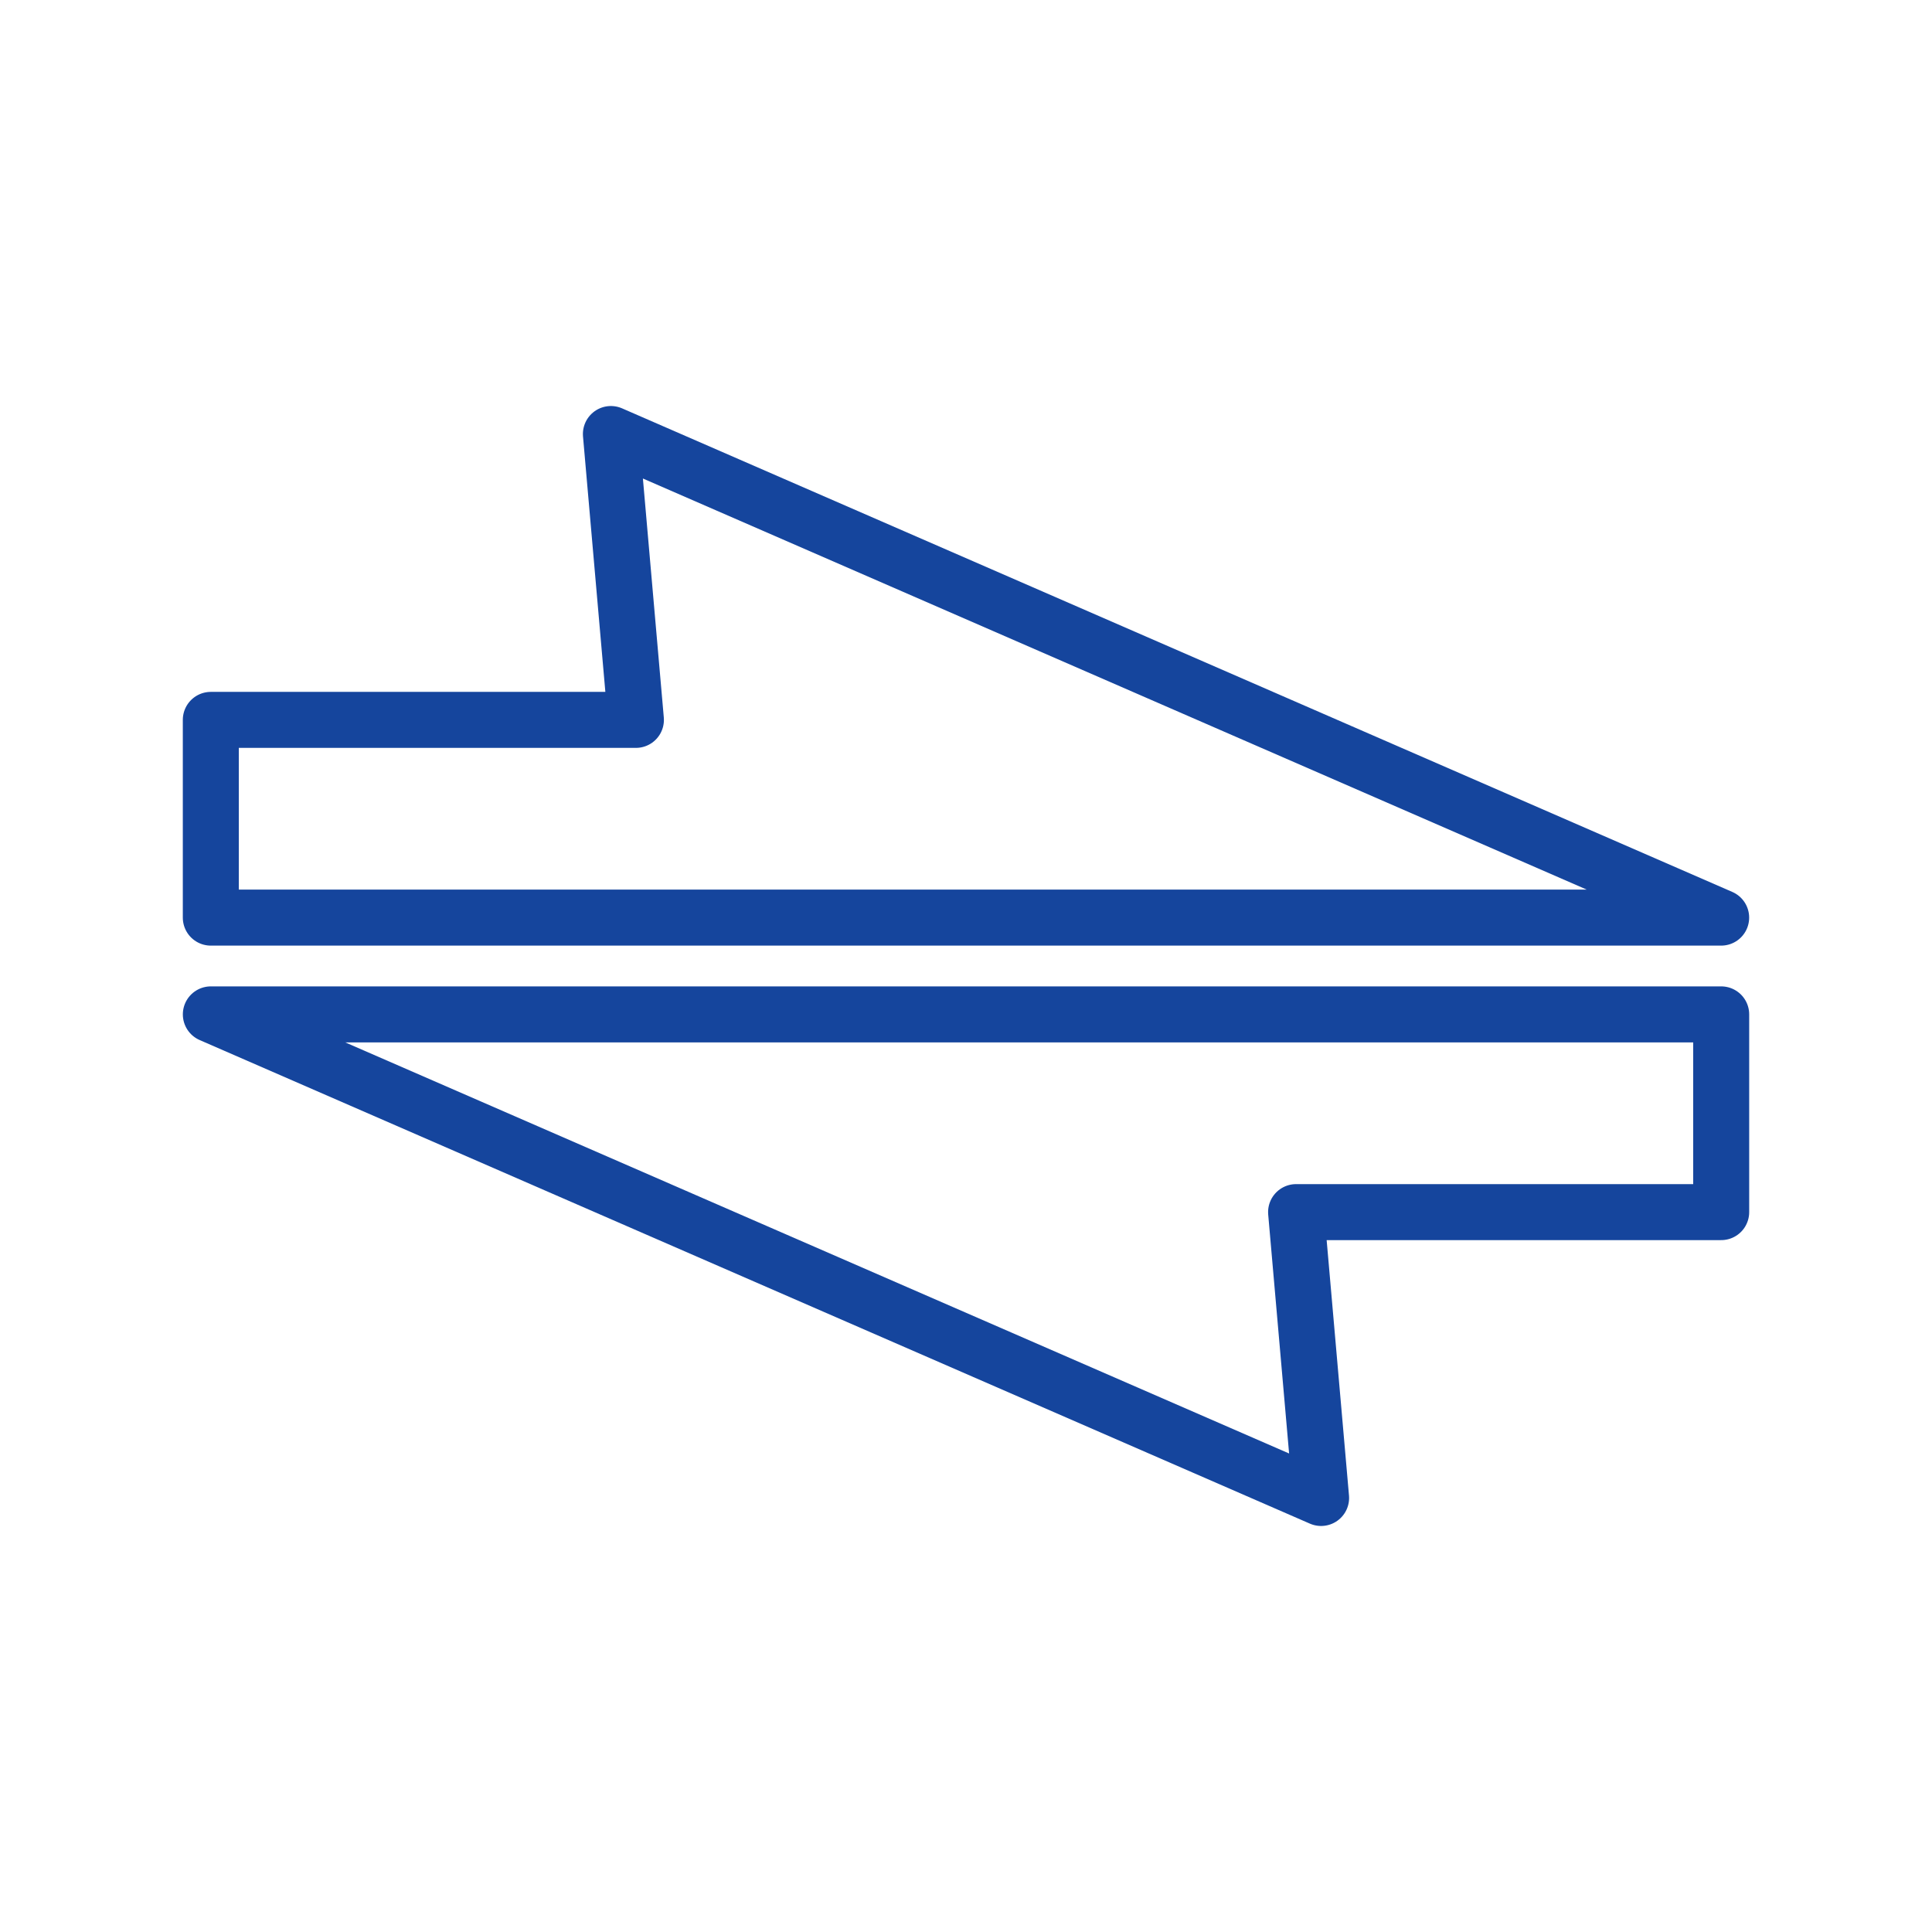 <svg xmlns="http://www.w3.org/2000/svg" xmlns:xlink="http://www.w3.org/1999/xlink" width="69" height="69" viewBox="0 0 69 69">
  <defs>
    <clipPath id="clip-Isolamento_de_Movimento">
      <rect width="69" height="69"/>
    </clipPath>
  </defs>
  <g id="Isolamento_de_Movimento" data-name="Isolamento de Movimento" clip-path="url(#clip-Isolamento_de_Movimento)">
    <g id="Group_11009" data-name="Group 11009" transform="translate(-0.582 -0.5)">
      <path id="Path_28187" data-name="Path 28187" d="M-14224.129-1081.21h15.182v-7.062h-53.941l39.652,17.271Z" transform="translate(14271 1125)" fill="none" stroke="#15459d" stroke-linejoin="round" stroke-width="2"/>
      <path id="Path_28188" data-name="Path 28188" d="M-14247.707-1078.062h-15.182V-1071h53.941l-39.652-17.271Z" transform="translate(14271 1104.272)" fill="none" stroke="#15459d" stroke-linejoin="round" stroke-width="2"/>
    </g>
  </g>
</svg>
